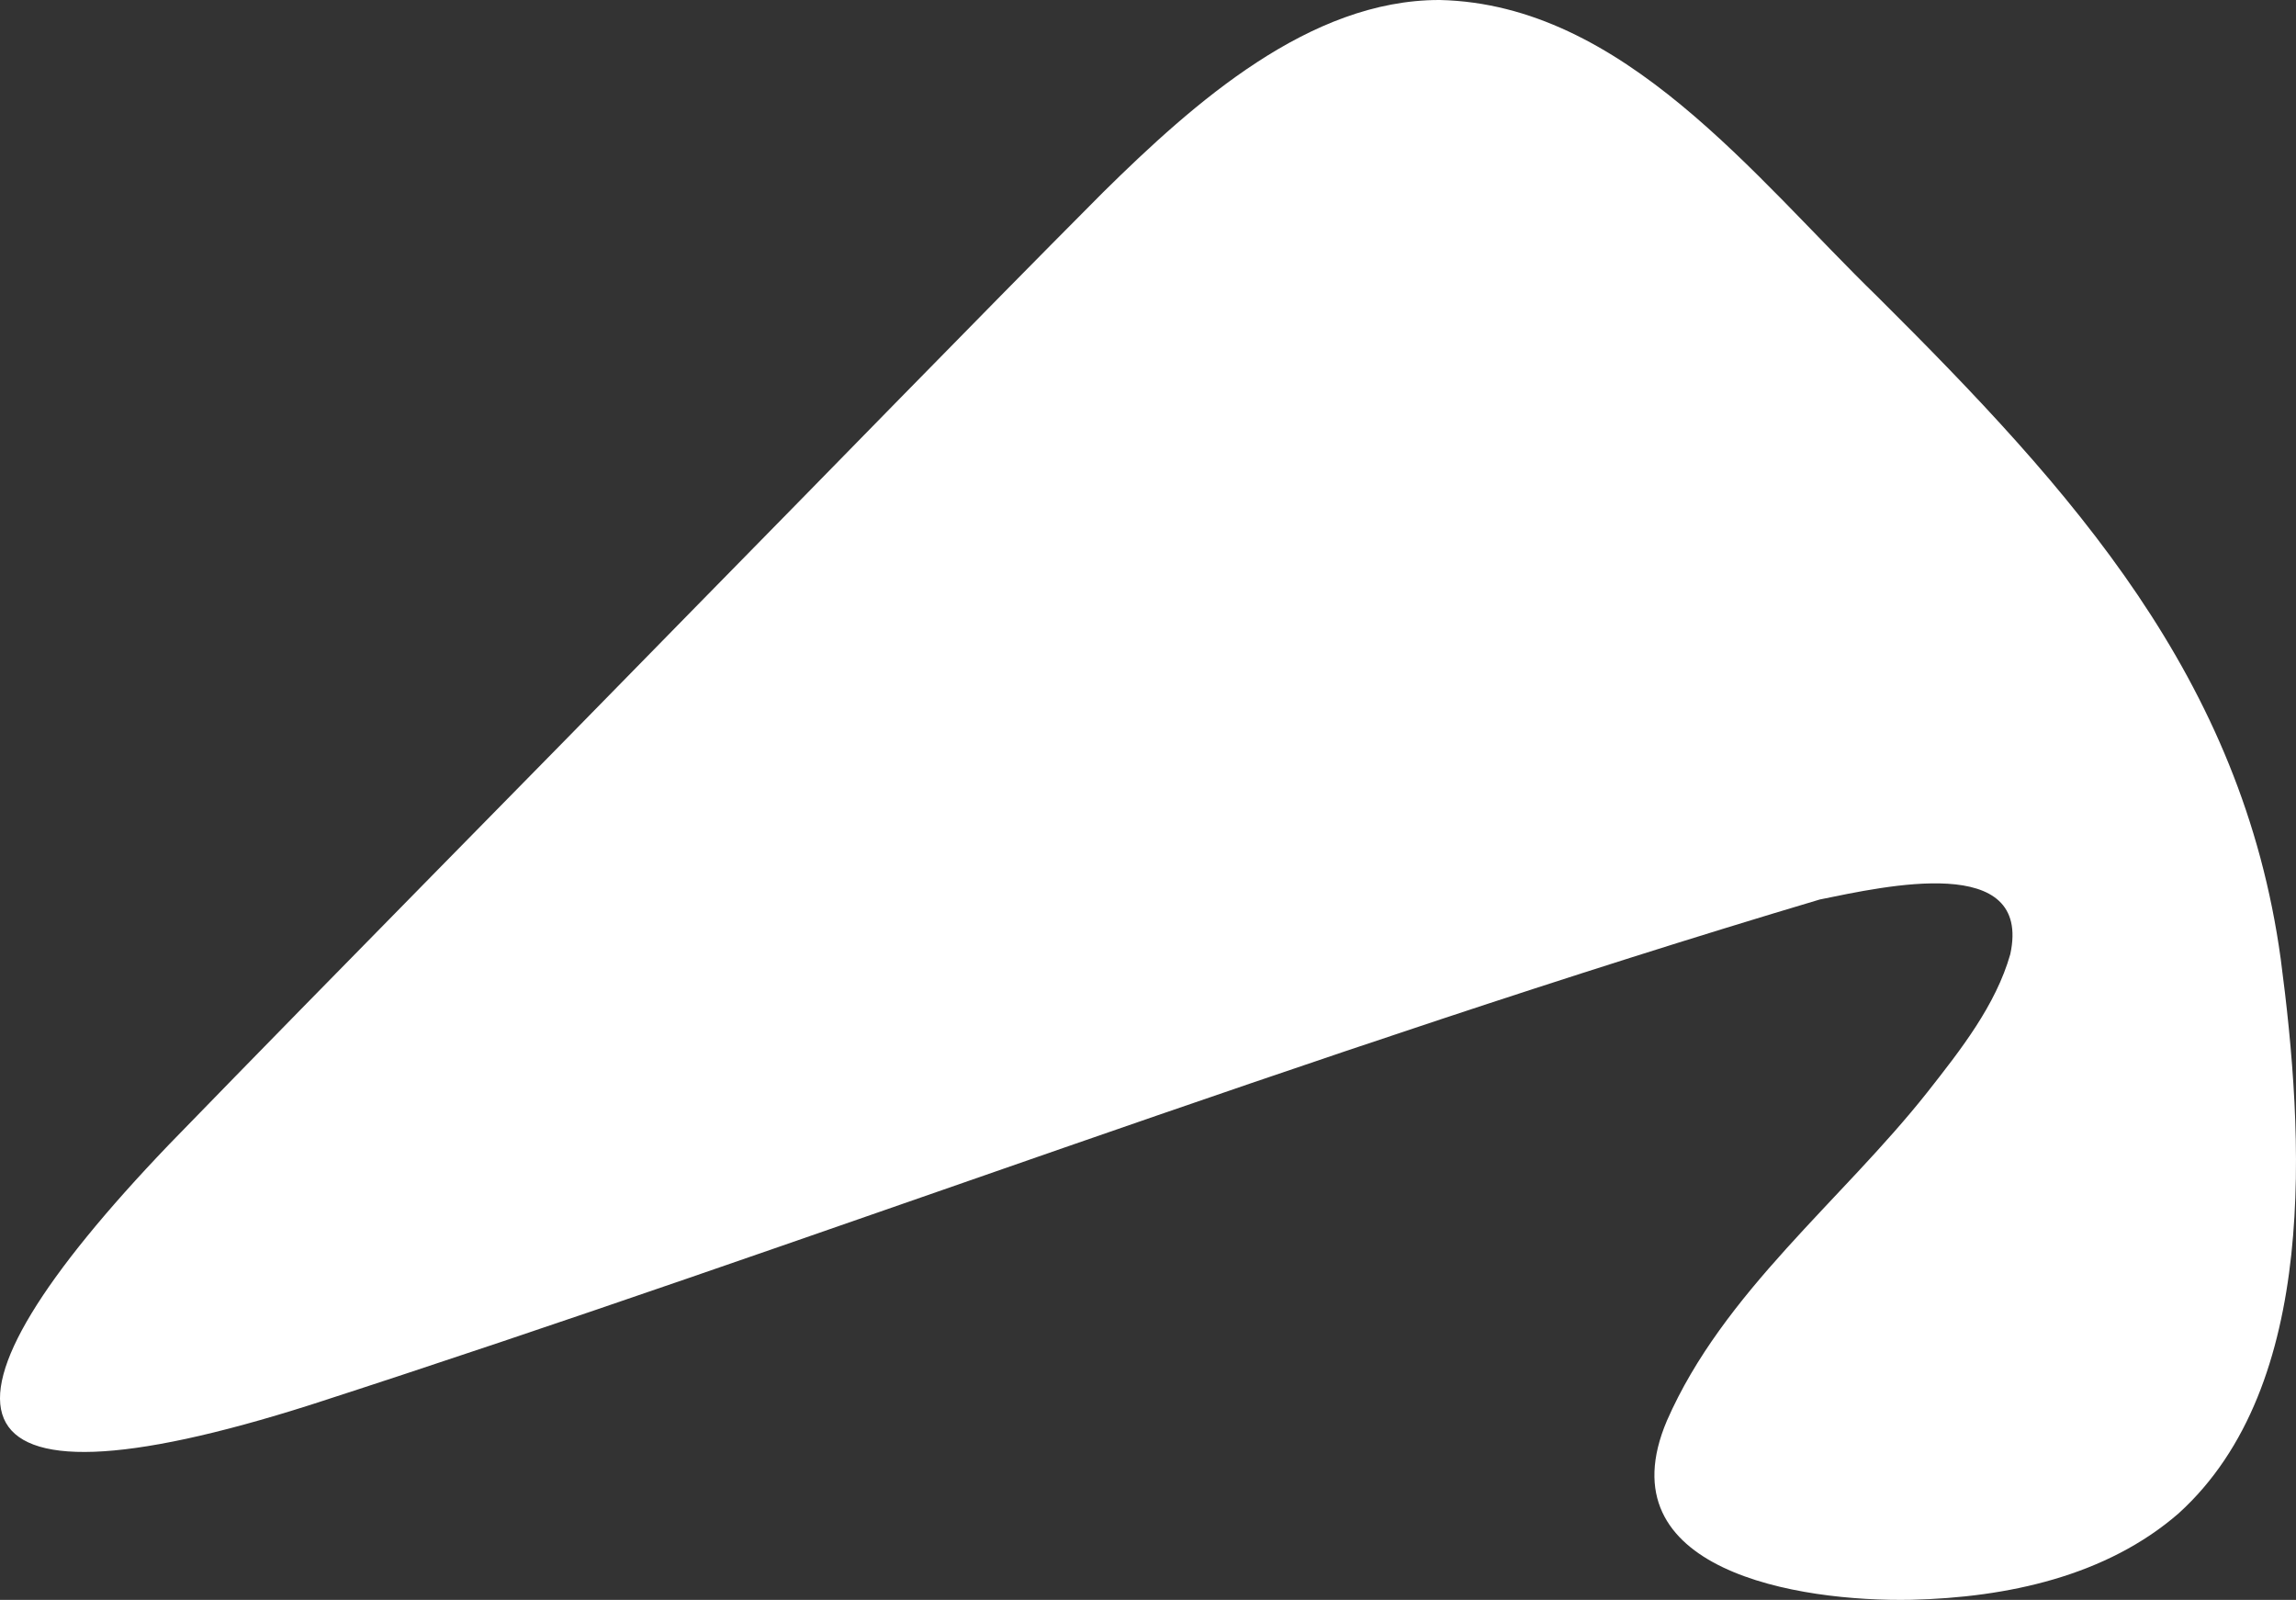 <svg width="831" height="579" viewBox="0 0 831 579" fill="none" xmlns="http://www.w3.org/2000/svg">
<rect x="0" y="0" width="831" height="579" fill="#333333" stroke="none"/>
<path d="M521.137 0C587.491 1.524 635.089 64.238 679.521 107.375C750.096 177.591 811.527 245.229 825.478 347.094C833.919 411.098 839.546 501.359 788.549 547.661C762.406 570.402 726.532 578.139 691.83 578.96C650.915 579.78 580.223 568.41 603.318 514.136C623.717 467.599 666.508 434.542 697.575 395.273C709.65 379.917 722.311 363.857 727.587 345.336C735.559 308.528 682.334 320.72 658.653 325.526C474.829 380.268 294.874 449.429 112.457 508.392C-23.887 551.764 -30.335 509.681 61.225 414.146C124.649 348.853 188.776 284.146 252.552 218.854C301.556 169.034 350.091 118.98 399.33 69.513C432.39 36.925 474.008 0 520.902 0H521.137Z" fill="white"/>
</svg>

